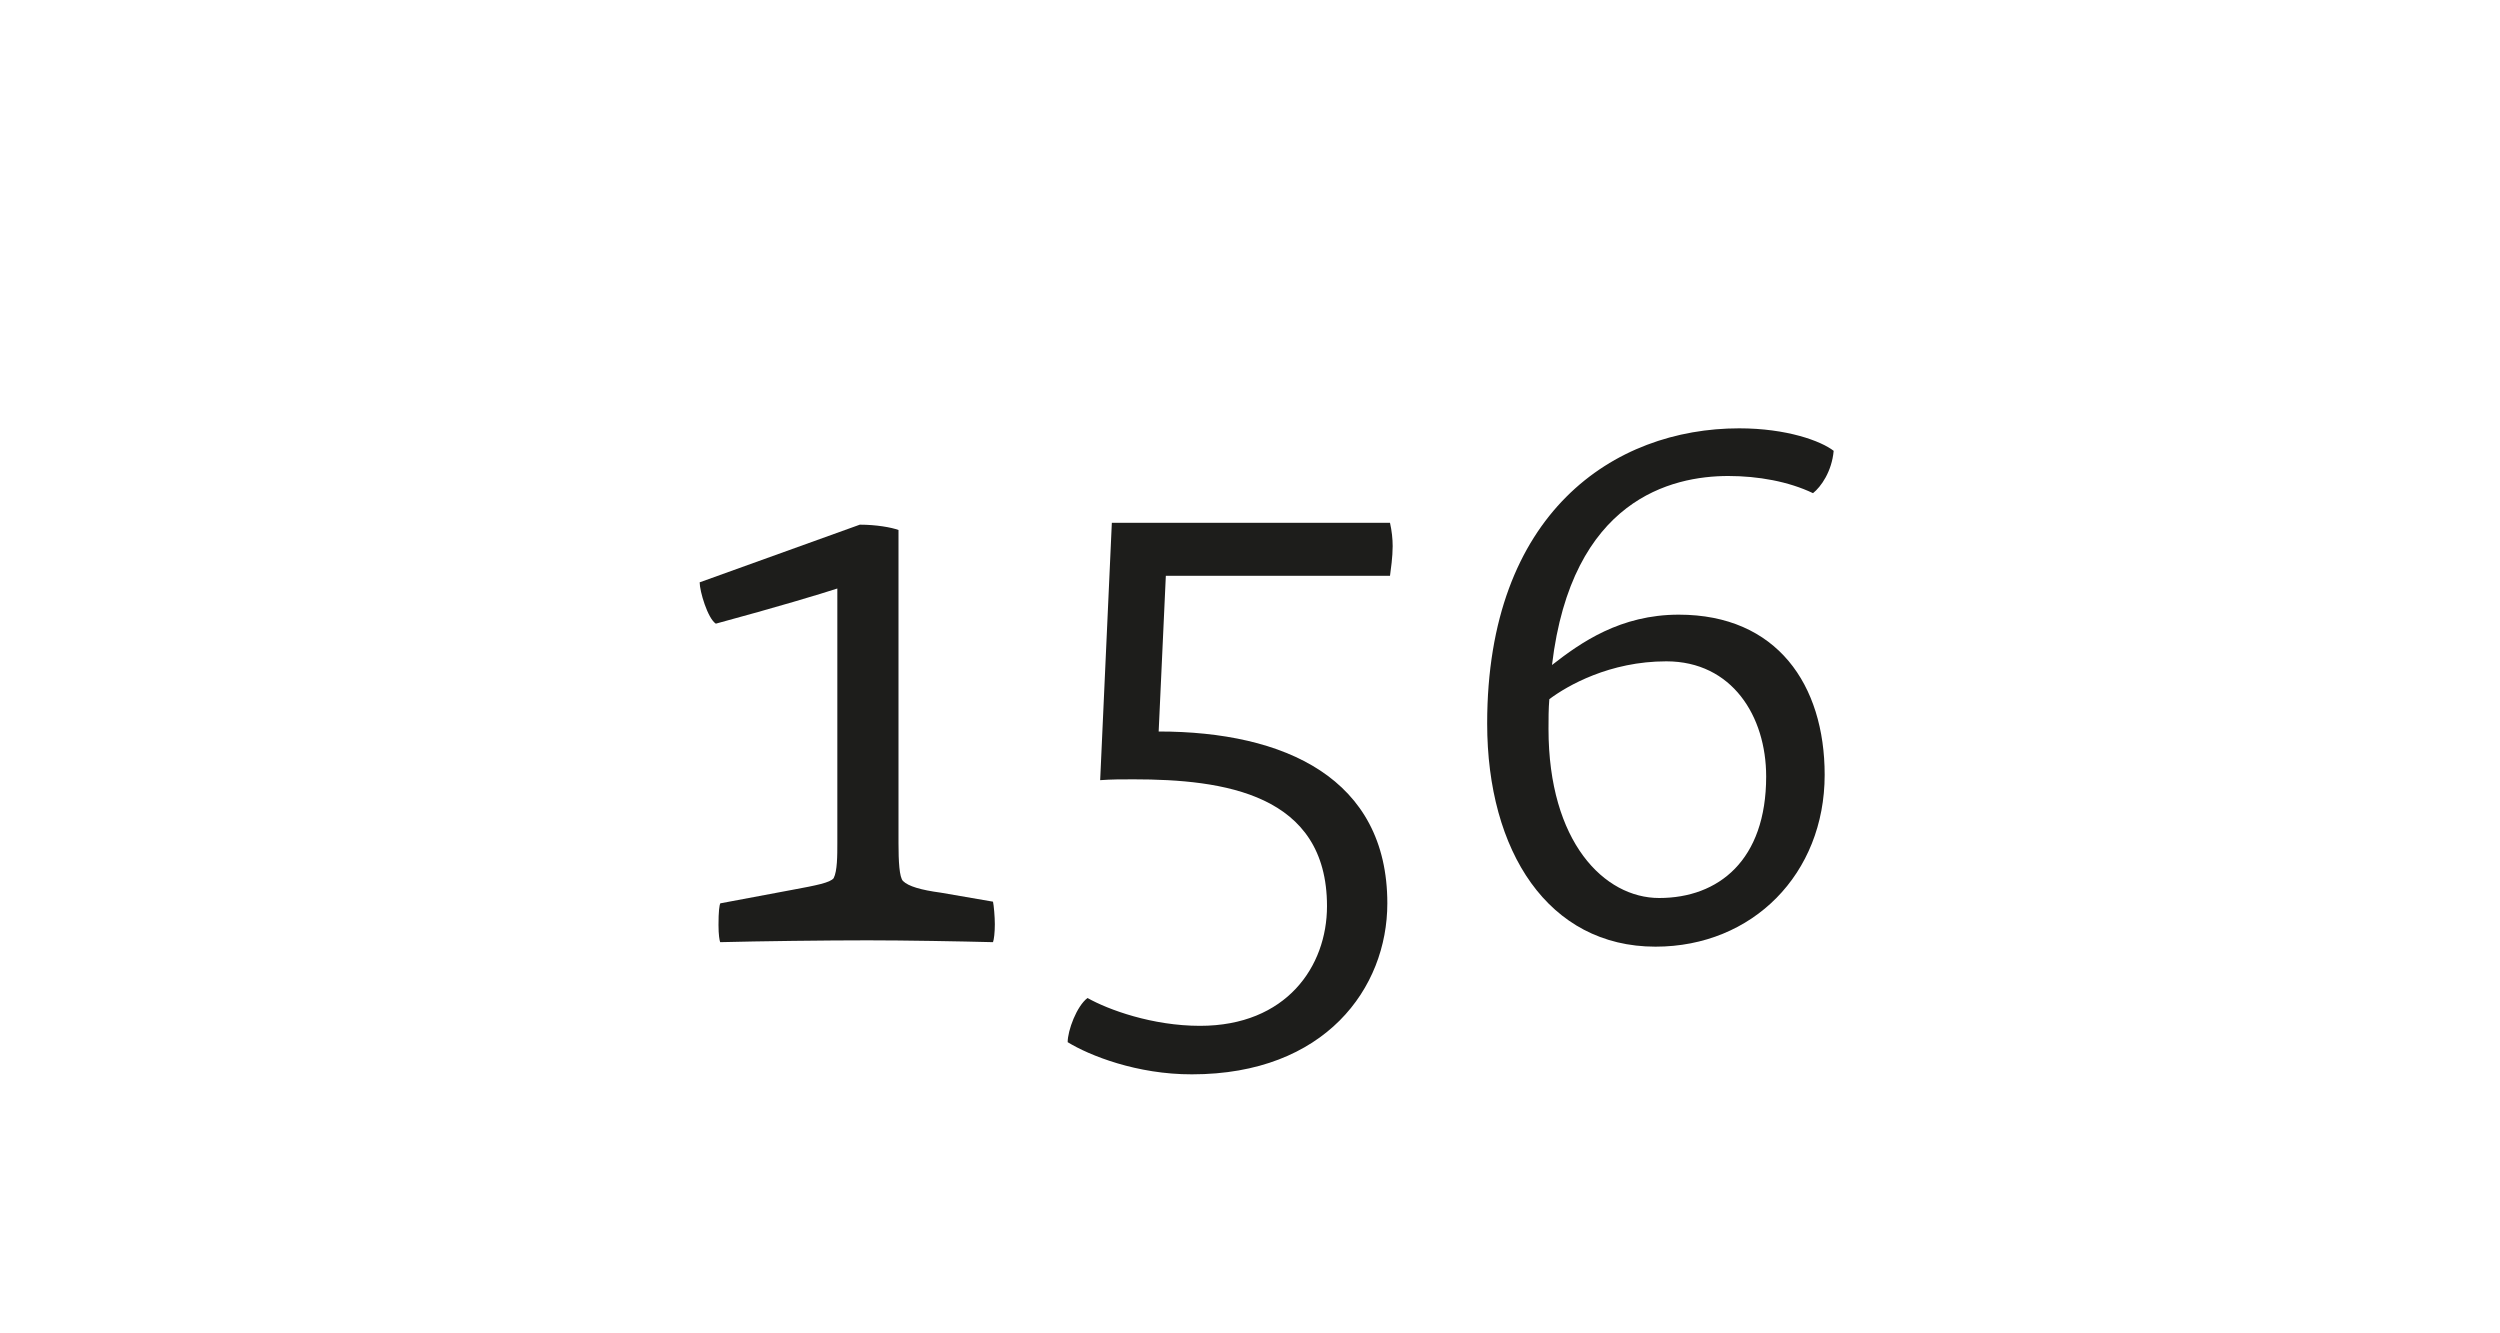 <?xml version="1.0" encoding="utf-8"?>
<!-- Generator: Adobe Illustrator 23.0.1, SVG Export Plug-In . SVG Version: 6.00 Build 0)  -->
<svg version="1.1" id="Ebene_1" xmlns="http://www.w3.org/2000/svg" xmlns:xlink="http://www.w3.org/1999/xlink" x="0px" y="0px"
	 viewBox="0 0 150 80" style="enable-background:new 0 0 150 80;" xml:space="preserve">
<style type="text/css">
	.st0{fill:#FFFFFF;}
	.st1{fill:#1D1D1B;}
</style>
<g>
	<g>
		<rect class="st0" width="150" height="80"/>
	</g>
	<g>
		<path class="st1" d="M43.11,55.5c0-0.81,0.05-1.19,0.11-1.3l4.32-0.81c1.46-0.27,2.27-0.43,2.48-0.7
			c0.22-0.43,0.22-1.35,0.22-2.11V35.31c-0.97,0.32-3.67,1.13-7.29,2.11c-0.49-0.32-0.97-1.94-0.97-2.48l9.61-3.46
			c0.97,0,1.89,0.16,2.32,0.32v18.79c0,1.08,0.05,2.05,0.27,2.27c0.32,0.32,1.08,0.54,2.27,0.7l3.13,0.54
			c0.05,0.22,0.11,0.92,0.11,1.35c0,0.49-0.05,0.92-0.11,1.08c-1.94-0.05-5.29-0.11-7.51-0.11c-2.48,0-6.53,0.05-8.86,0.11
			C43.17,56.42,43.11,56.1,43.11,55.5z"/>
		<path class="st1" d="M64.06,62.53c0-0.7,0.54-2.16,1.19-2.65c1.24,0.7,3.89,1.67,6.75,1.67c5.18,0,7.62-3.56,7.62-7.18
			c0-6.75-6.21-7.61-11.61-7.61c-0.7,0-1.35,0-2,0.05l0.7-15.44H83.4c0.11,0.49,0.16,0.97,0.16,1.4c0,0.65-0.11,1.4-0.16,1.78H69.95
			l-0.43,9.34c7.56,0,13.72,2.81,13.72,10.31c0,5.08-3.73,10.26-11.72,10.26C68.22,64.47,65.36,63.33,64.06,62.53z"/>
		<path class="st1" d="M89.23,43.41c0-12.64,7.61-17.71,15.12-17.71c2.86,0,4.91,0.76,5.67,1.35c-0.11,1.24-0.76,2.16-1.24,2.54
			c-1.46-0.7-3.29-1.03-5.08-1.03c-3.4,0-9.4,1.4-10.58,11.34c1.73-1.35,4.1-3.02,7.61-3.02c5.89,0,8.75,4.21,8.75,9.61
			c0,5.94-4.32,10.31-10.15,10.31C92.9,56.8,89.23,51.08,89.23,43.41z M105.97,46.59c0-3.62-2.05-6.91-5.99-6.91
			c-3.4,0-5.94,1.46-7.02,2.27c-0.05,0.59-0.05,1.19-0.05,1.78c0,6.8,3.35,10.15,6.64,10.15C103.11,53.88,105.97,51.62,105.97,46.59
			z"/>
	</g>
</g>
</svg>
